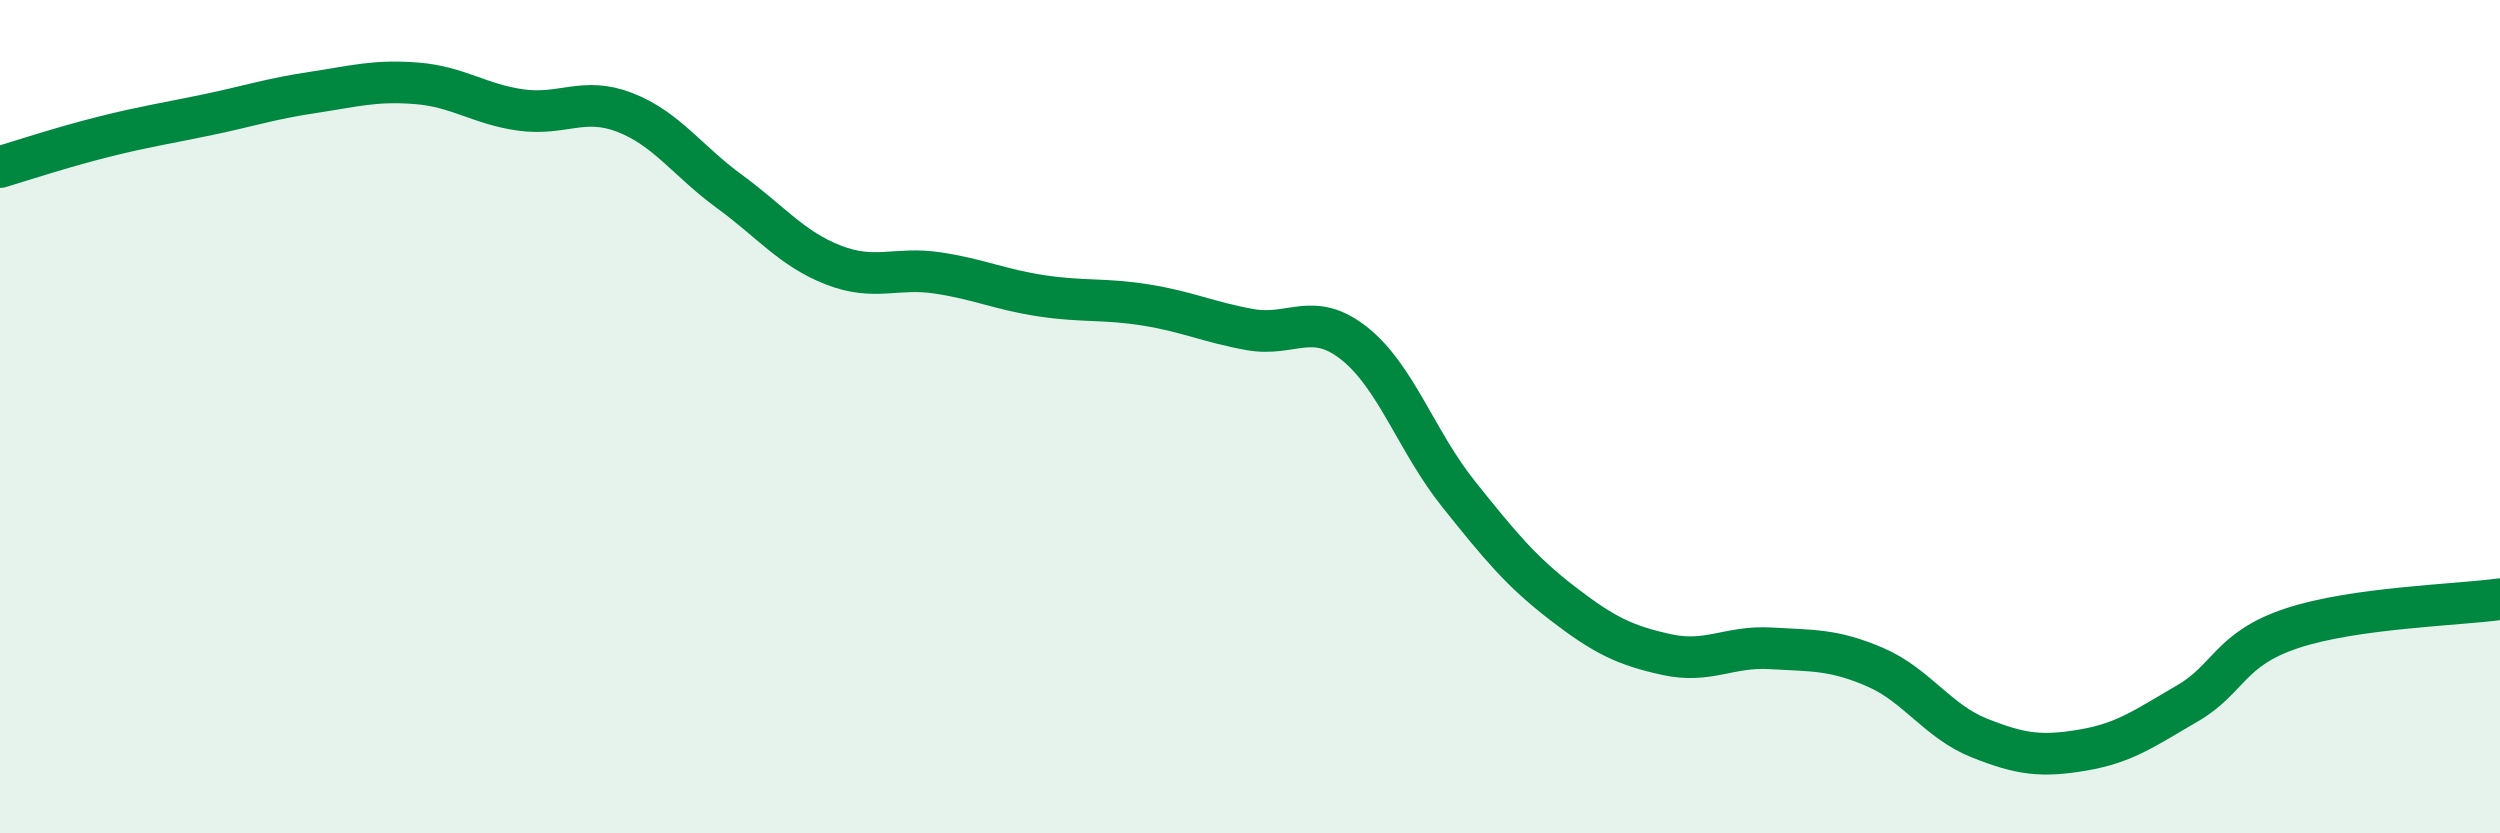 
    <svg width="60" height="20" viewBox="0 0 60 20" xmlns="http://www.w3.org/2000/svg">
      <path
        d="M 0,4.01 C 0.5,3.86 1.5,3.53 2.5,3.28 C 3.5,3.03 4,2.96 5,2.75 C 6,2.54 6.5,2.37 7.5,2.22 C 8.5,2.07 9,1.92 10,2 C 11,2.08 11.5,2.5 12.5,2.64 C 13.5,2.78 14,2.31 15,2.7 C 16,3.09 16.5,3.86 17.5,4.59 C 18.5,5.32 19,5.97 20,6.36 C 21,6.75 21.5,6.4 22.5,6.55 C 23.5,6.7 24,6.95 25,7.1 C 26,7.25 26.5,7.16 27.5,7.32 C 28.5,7.48 29,7.73 30,7.91 C 31,8.09 31.5,7.45 32.5,8.24 C 33.5,9.03 34,10.6 35,11.85 C 36,13.1 36.5,13.71 37.5,14.48 C 38.5,15.25 39,15.49 40,15.71 C 41,15.93 41.5,15.5 42.5,15.56 C 43.5,15.62 44,15.58 45,16.01 C 46,16.44 46.5,17.31 47.5,17.71 C 48.5,18.11 49,18.17 50,18 C 51,17.83 51.5,17.46 52.5,16.88 C 53.5,16.3 53.5,15.58 55,15.08 C 56.5,14.58 59,14.52 60,14.38L60 20L0 20Z"
        fill="#008740"
        opacity="0.1"
        stroke-linecap="round"
        stroke-linejoin="round"
      />
      <path
        d="M 0,4.01 C 0.5,3.86 1.5,3.53 2.5,3.28 C 3.5,3.03 4,2.96 5,2.75 C 6,2.54 6.5,2.37 7.5,2.22 C 8.5,2.07 9,1.92 10,2 C 11,2.08 11.5,2.5 12.5,2.64 C 13.5,2.78 14,2.31 15,2.7 C 16,3.09 16.5,3.86 17.5,4.59 C 18.5,5.32 19,5.97 20,6.36 C 21,6.75 21.5,6.4 22.5,6.55 C 23.5,6.7 24,6.95 25,7.1 C 26,7.25 26.5,7.16 27.5,7.32 C 28.5,7.48 29,7.73 30,7.91 C 31,8.09 31.5,7.45 32.5,8.24 C 33.5,9.03 34,10.6 35,11.85 C 36,13.1 36.5,13.71 37.5,14.48 C 38.5,15.25 39,15.49 40,15.71 C 41,15.93 41.5,15.5 42.5,15.56 C 43.5,15.62 44,15.58 45,16.01 C 46,16.44 46.5,17.31 47.5,17.71 C 48.5,18.11 49,18.17 50,18 C 51,17.83 51.5,17.46 52.5,16.88 C 53.5,16.3 53.5,15.58 55,15.08 C 56.5,14.58 59,14.52 60,14.38"
        stroke="#008740"
        stroke-width="1"
        fill="none"
        stroke-linecap="round"
        stroke-linejoin="round"
      />
    </svg>
  